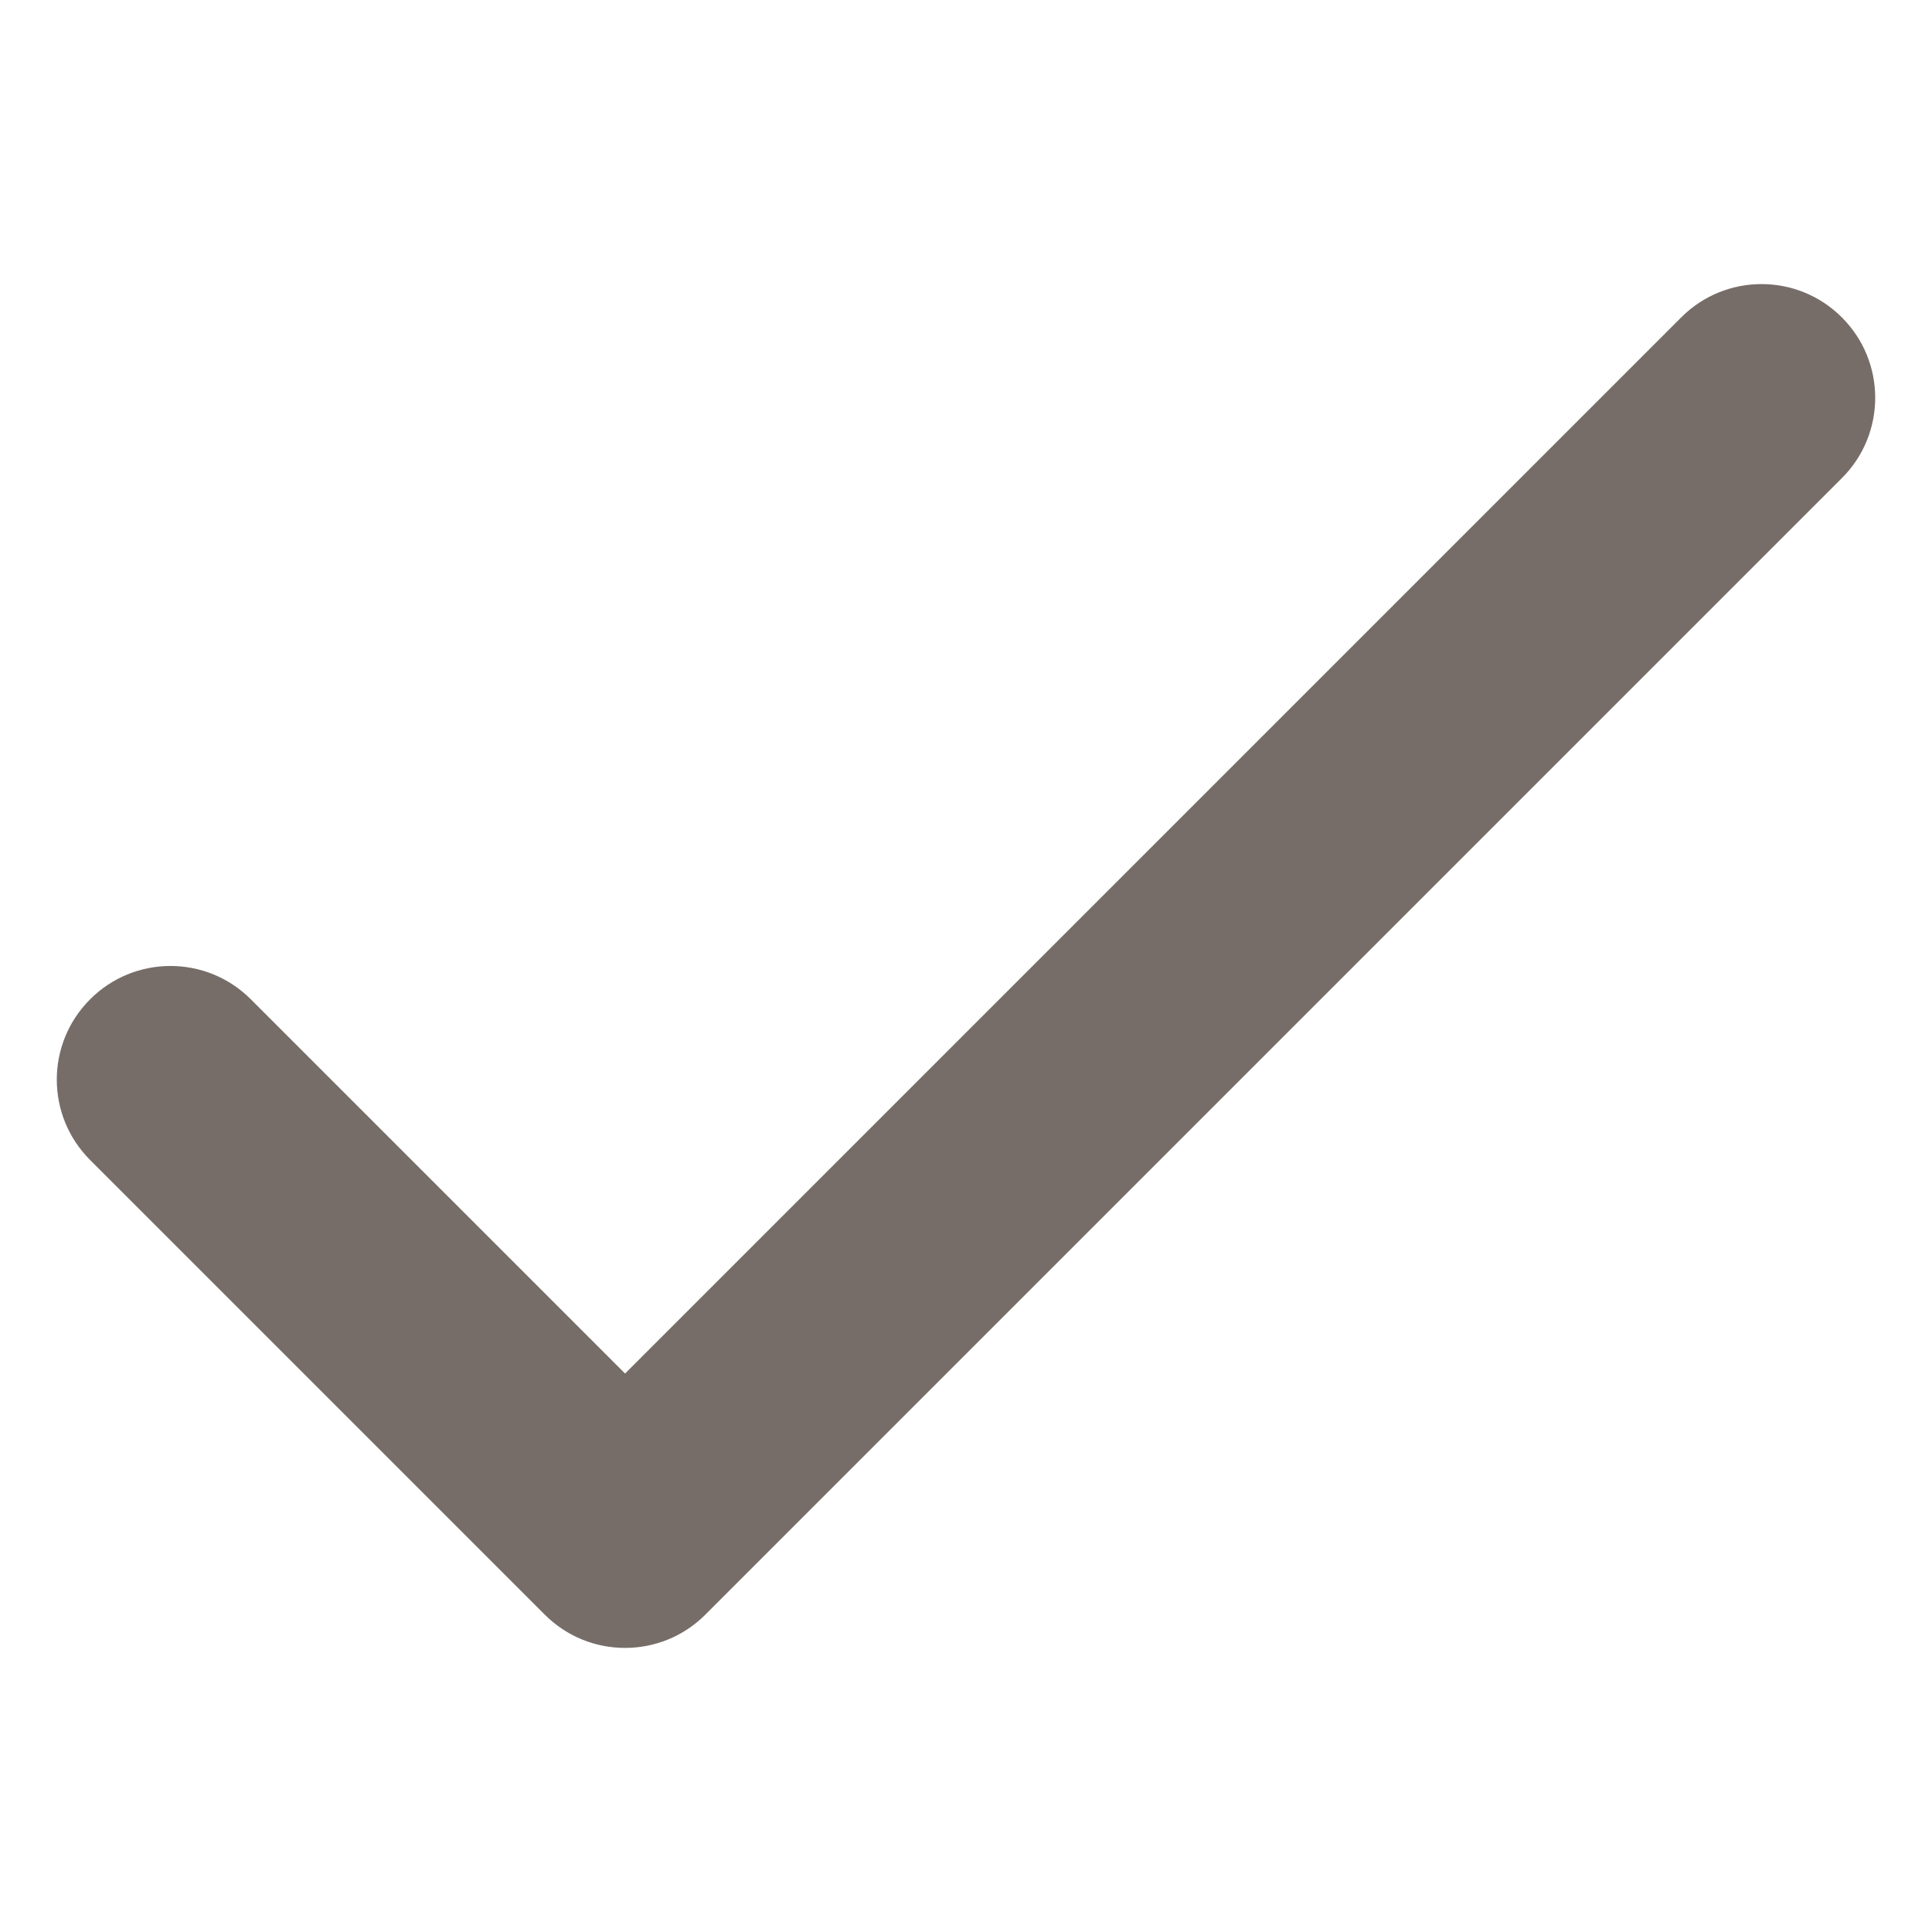 <svg width="17" height="17" viewBox="0 0 17 17" fill="none" xmlns="http://www.w3.org/2000/svg">
<g clip-path="url(#clip0_505_3250)">
<path d="M2.207 8.793C1.817 8.402 1.183 8.402 0.793 8.793C0.402 9.183 0.402 9.817 0.793 10.207L2.207 8.793ZM5.5 13.5L4.793 14.207C5.183 14.598 5.817 14.598 6.207 14.207L5.5 13.5ZM16.207 4.207C16.598 3.817 16.598 3.183 16.207 2.793C15.817 2.402 15.183 2.402 14.793 2.793L16.207 4.207ZM0.793 10.207L4.793 14.207L6.207 12.793L2.207 8.793L0.793 10.207ZM6.207 14.207L16.207 4.207L14.793 2.793L4.793 12.793L6.207 14.207Z" fill="#766D69"/>
</g>
<defs>
<clipPath id="clip0_505_3250">
<rect width="16" height="16" fill="white" transform="translate(0.5 0.5)"/>
</clipPath>
</defs>
</svg>
